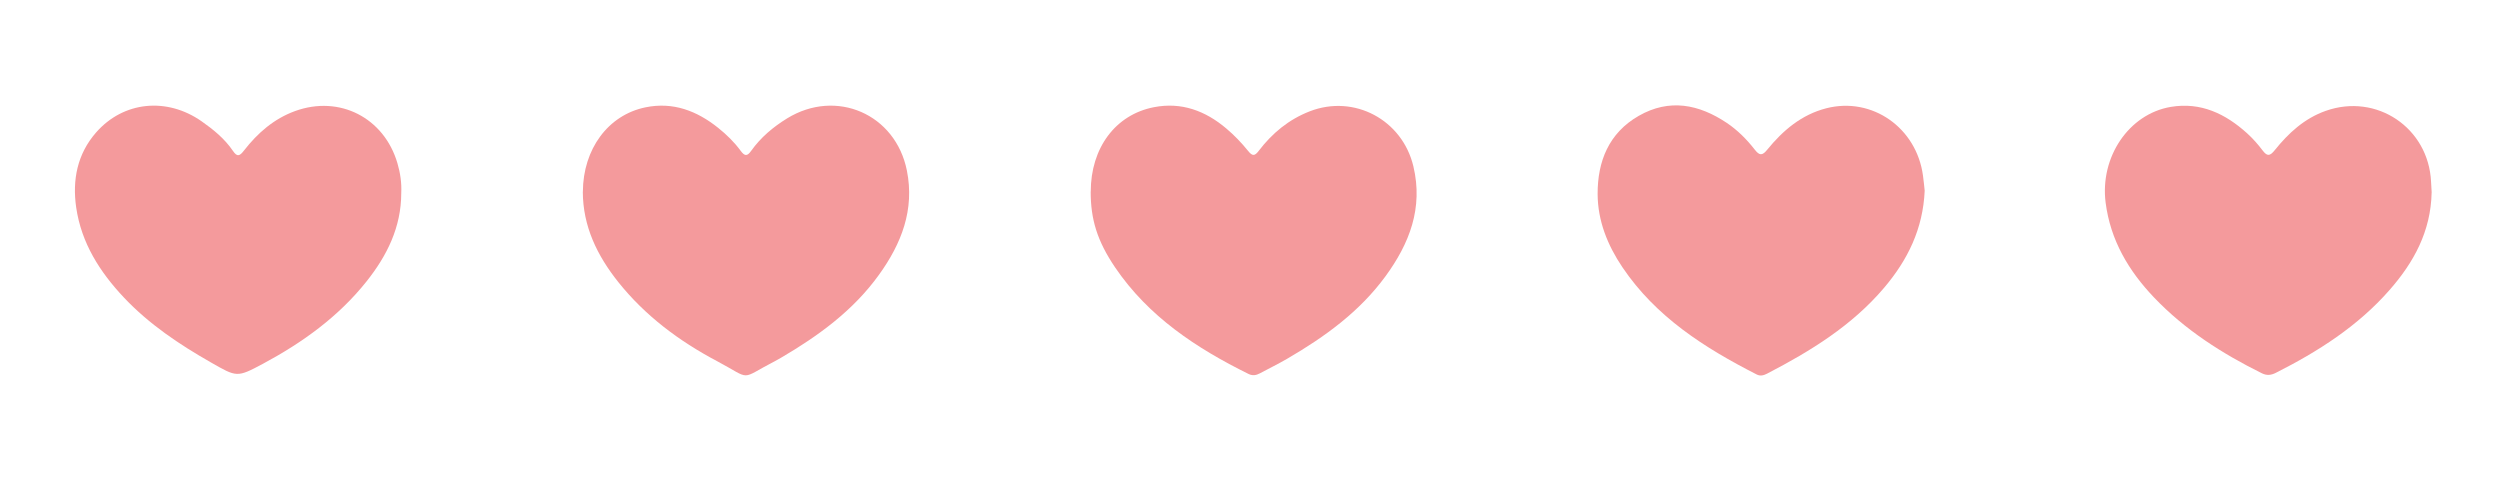 <?xml version="1.0" encoding="UTF-8"?><svg id="a" xmlns="http://www.w3.org/2000/svg" viewBox="0 0 400 80"><defs><style>.b{fill:#f49a9c;}</style></defs><path class="b" d="M307.95,30.51c-.27,6.13-2.73,11.09-6.48,15.52-5.15,6.07-11.77,10.14-18.73,13.75-.55,.28-1.08,.44-1.68,.13-8.33-4.25-16.12-9.2-21.48-17.16-2.38-3.53-3.94-7.42-3.96-11.69-.02-5.25,1.79-9.78,6.57-12.52,4.9-2.81,9.63-1.87,14.12,1.14,1.72,1.16,3.18,2.63,4.45,4.26,.75,.96,1.19,1,1.99,.02,2.52-3.1,5.49-5.62,9.47-6.64,7.32-1.87,14.44,3.12,15.46,10.8,.12,.87,.2,1.75,.27,2.4Z"/><path class="b" d="M389.06,30.82c-.13,6.22-2.87,11.18-6.74,15.59-5.07,5.78-11.41,9.82-18.2,13.25-.74,.37-1.42,.46-2.23,.06-6.37-3.16-12.31-6.95-17.24-12.12-4.07-4.27-6.98-9.16-7.75-15.18-.93-7.24,3.67-14.18,10.44-15.32,4.79-.8,8.74,1.1,12.2,4.23,.9,.82,1.73,1.75,2.46,2.72,.73,.97,1.16,.97,1.95-.01,2.2-2.74,4.74-5.09,8.16-6.3,8.13-2.89,16.45,2.7,16.86,11.34,.03,.64,.07,1.27,.1,1.75Z"/><path class="b" d="M64.2,30.92c-.01,5.41-2.26,9.96-5.54,14.09-4.51,5.67-10.26,9.8-16.58,13.19-4.19,2.24-4.19,2.15-8.35-.22-5.05-2.88-9.85-6.09-13.87-10.34-3.88-4.11-6.84-8.74-7.67-14.45-.64-4.41,.18-8.56,3.18-11.99,4.39-5.01,11.33-5.68,16.89-1.79,1.9,1.33,3.69,2.79,5,4.72,.71,1.05,1.1,.83,1.79-.06,2.17-2.79,4.78-5.07,8.16-6.3,7.11-2.59,14.25,1.07,16.38,8.35,.46,1.57,.69,3.16,.61,4.8Z"/><path class="b" d="M174.52,30.66c0-6.97,3.93-12.31,10.11-13.51,4.4-.86,8.24,.58,11.58,3.41,1.27,1.07,2.44,2.29,3.48,3.58,.72,.9,1.08,.82,1.72-.02,2.15-2.82,4.8-5.01,8.15-6.31,7.11-2.76,14.81,1.36,16.58,8.8,1.59,6.68-.63,12.36-4.48,17.62-4.14,5.65-9.69,9.66-15.66,13.14-1.44,.84-2.94,1.57-4.41,2.36-.6,.32-1.17,.42-1.81,.11-8.36-4.13-16.01-9.17-21.36-17.05-2.89-4.27-3.91-7.72-3.91-12.11Z"/><path class="b" d="M93.26,30.67c.03-6.8,4.02-12.27,10.03-13.5,4.4-.9,8.21,.56,11.62,3.29,1.35,1.08,2.58,2.28,3.59,3.66,.64,.87,1.04,.93,1.69,.01,1.53-2.15,3.51-3.81,5.75-5.19,7.85-4.82,17.35-.7,19.16,8.34,1.26,6.28-.87,11.7-4.46,16.68-4.12,5.73-9.7,9.78-15.71,13.3-.3,.17-.6,.34-.9,.5-5.89,3.04-3.56,3.07-9.35,0-6.02-3.19-11.44-7.23-15.74-12.61-3.38-4.24-5.68-8.92-5.69-14.49Z"/></svg>